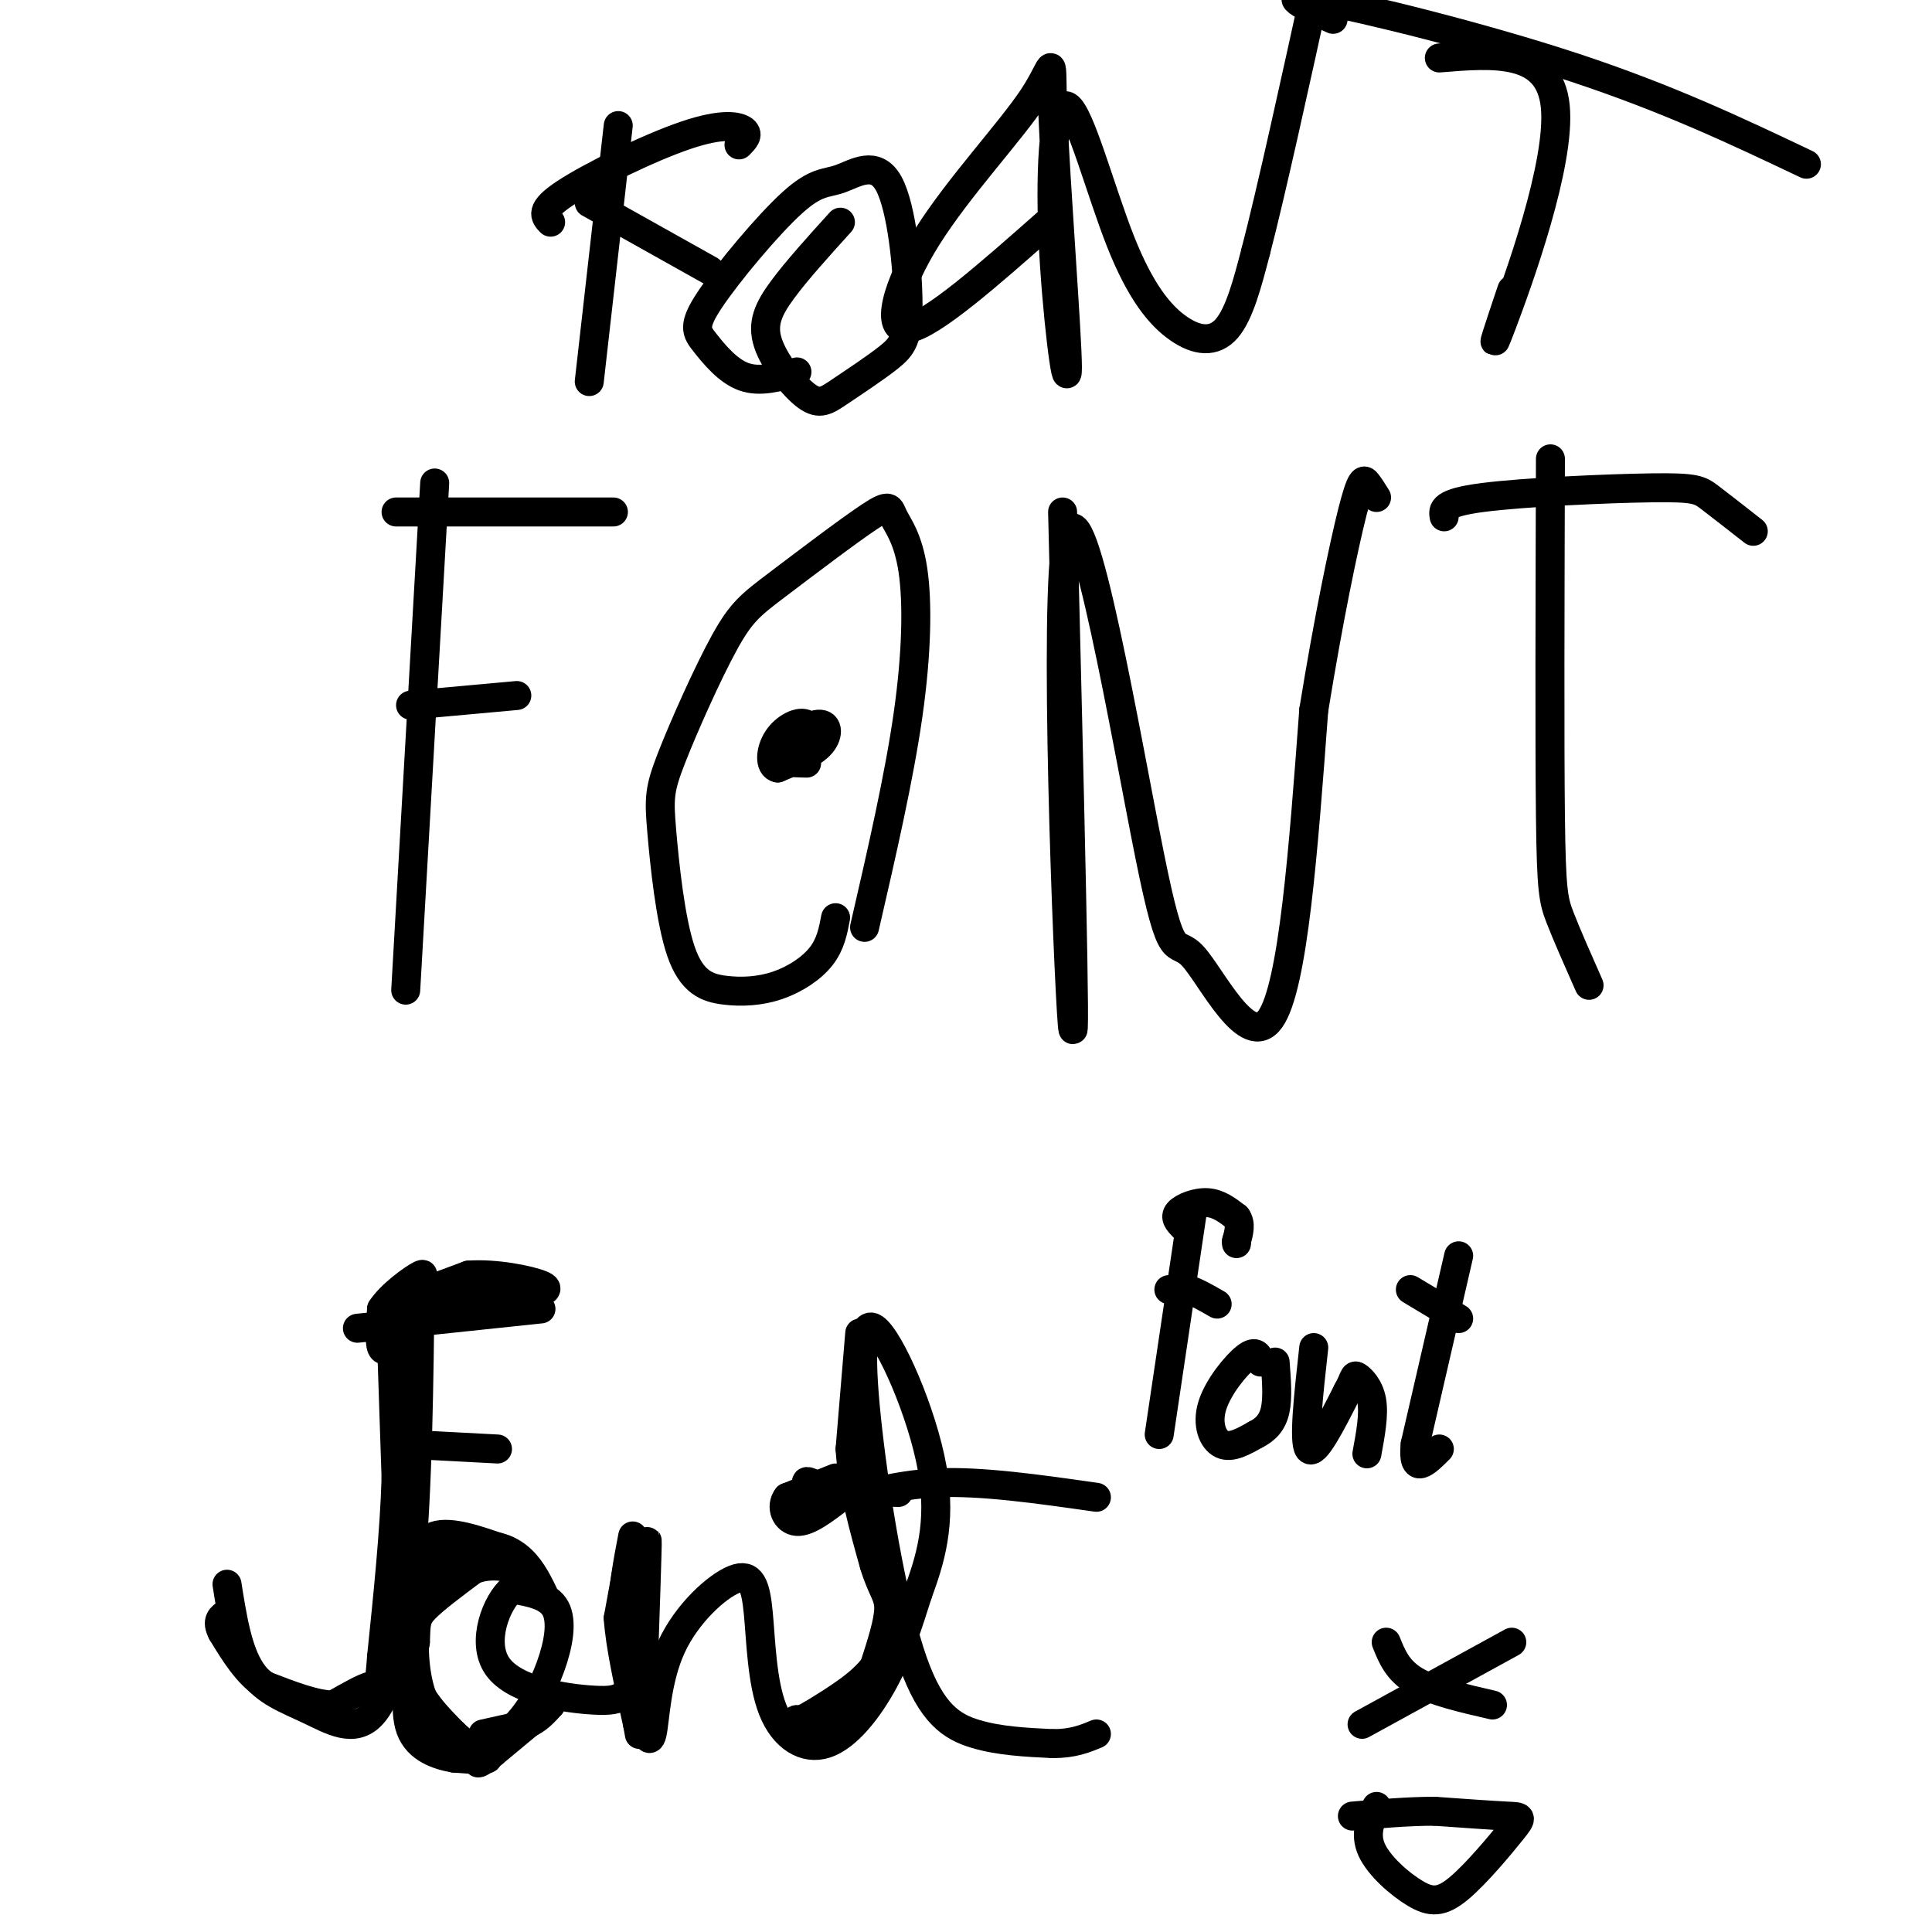 <svg viewBox='0 0 400 400' version='1.1' xmlns='http://www.w3.org/2000/svg' xmlns:xlink='http://www.w3.org/1999/xlink'><g fill='none' stroke='#000000' stroke-width='6' stroke-linecap='round' stroke-linejoin='round'><path d='M90,100c0.000,0.000 -6.000,105.000 -6,105'/><path d='M82,106c0.000,0.000 45.000,0.000 45,0'/><path d='M85,146c0.000,0.000 22.000,-2.000 22,-2'/><path d='M173,190c-0.518,2.748 -1.035,5.496 -3,8c-1.965,2.504 -5.376,4.764 -9,6c-3.624,1.236 -7.461,1.448 -11,1c-3.539,-0.448 -6.778,-1.554 -9,-8c-2.222,-6.446 -3.425,-18.230 -4,-25c-0.575,-6.770 -0.522,-8.526 2,-15c2.522,-6.474 7.513,-17.665 11,-24c3.487,-6.335 5.469,-7.812 11,-12c5.531,-4.188 14.609,-11.086 19,-14c4.391,-2.914 4.094,-1.843 5,0c0.906,1.843 3.013,4.458 4,11c0.987,6.542 0.853,17.012 -1,30c-1.853,12.988 -5.427,28.494 -9,44'/><path d='M220,106c1.432,58.126 2.863,116.252 2,106c-0.863,-10.252 -4.021,-88.882 -1,-101c3.021,-12.118 12.222,42.278 17,66c4.778,23.722 5.132,16.771 9,21c3.868,4.229 11.248,19.637 16,13c4.752,-6.637 6.876,-35.318 9,-64'/><path d='M272,147c3.048,-18.786 6.167,-33.750 8,-41c1.833,-7.250 2.381,-6.786 3,-6c0.619,0.786 1.310,1.893 2,3'/><path d='M321,95c-0.089,29.222 -0.178,58.444 0,74c0.178,15.556 0.622,17.444 2,21c1.378,3.556 3.689,8.778 6,14'/><path d='M299,107c-0.274,-1.446 -0.548,-2.893 8,-4c8.548,-1.107 25.917,-1.875 35,-2c9.083,-0.125 9.881,0.393 12,2c2.119,1.607 5.560,4.304 9,7'/><path d='M87,265c-0.246,21.431 -0.491,42.861 -2,59c-1.509,16.139 -4.281,26.986 -8,31c-3.719,4.014 -8.386,1.196 -13,-1c-4.614,-2.196 -9.175,-3.770 -12,-8c-2.825,-4.230 -3.912,-11.115 -5,-18'/><path d='M74,275c0.000,0.000 38.000,-4.000 38,-4'/><path d='M84,299c0.000,0.000 19.000,1.000 19,1'/><path d='M113,331c-1.403,-2.953 -2.805,-5.905 -5,-8c-2.195,-2.095 -5.181,-3.331 -9,-3c-3.819,0.331 -8.471,2.230 -11,8c-2.529,5.770 -2.934,15.411 -1,22c1.934,6.589 6.206,10.128 10,11c3.794,0.872 7.110,-0.921 10,-4c2.890,-3.079 5.355,-7.444 7,-12c1.645,-4.556 2.470,-9.302 1,-12c-1.470,-2.698 -5.235,-3.349 -9,-4'/><path d='M106,329c-3.149,2.564 -6.521,10.974 -3,16c3.521,5.026 13.933,6.667 20,7c6.067,0.333 7.787,-0.641 9,-9c1.213,-8.359 1.918,-24.103 2,-24c0.082,0.103 -0.459,16.051 -1,32'/><path d='M133,351c0.246,7.617 1.361,10.660 2,8c0.639,-2.660 0.801,-11.021 4,-18c3.199,-6.979 9.435,-12.574 13,-14c3.565,-1.426 4.458,1.317 5,7c0.542,5.683 0.733,14.307 3,20c2.267,5.693 6.610,8.456 11,7c4.390,-1.456 8.826,-7.130 12,-13c3.174,-5.870 5.087,-11.935 7,-18'/><path d='M190,330c2.446,-6.702 5.063,-14.458 3,-26c-2.063,-11.542 -8.804,-26.869 -12,-29c-3.196,-2.131 -2.846,8.934 -1,24c1.846,15.066 5.189,34.133 9,45c3.811,10.867 8.089,13.533 13,15c4.911,1.467 10.456,1.733 16,2'/><path d='M218,361c4.167,0.000 6.583,-1.000 9,-2'/><path d='M170,308c-1.661,-0.869 -3.321,-1.738 -3,-1c0.321,0.738 2.625,3.083 7,3c4.375,-0.083 10.821,-2.595 20,-3c9.179,-0.405 21.089,1.298 33,3'/><path d='M81,276c0.000,0.000 1.000,30.000 1,30'/><path d='M82,306c-0.333,11.167 -1.667,24.083 -3,37'/><path d='M79,343c-0.556,6.911 -0.444,5.689 -2,6c-1.556,0.311 -4.778,2.156 -8,4'/><path d='M69,353c-3.667,0.000 -8.833,-2.000 -14,-4'/><path d='M55,349c-3.833,-2.500 -6.417,-6.750 -9,-11'/><path d='M46,338c-1.333,-2.500 -0.167,-3.250 1,-4'/><path d='M105,321c-5.833,-2.083 -11.667,-4.167 -15,-3c-3.333,1.167 -4.167,5.583 -5,10'/><path d='M85,328c-1.178,4.978 -1.622,12.422 0,18c1.622,5.578 5.311,9.289 9,13'/><path d='M94,359c3.267,3.133 6.933,4.467 7,5c0.067,0.533 -3.467,0.267 -7,0'/><path d='M94,364c-3.133,-0.533 -7.467,-1.867 -9,-6c-1.533,-4.133 -0.267,-11.067 1,-18'/><path d='M86,340c0.156,-4.000 0.044,-5.000 2,-7c1.956,-2.000 5.978,-5.000 10,-8'/><path d='M98,325c3.333,-1.333 6.667,-0.667 10,0'/><path d='M131,318c-1.083,5.667 -2.167,11.333 -2,16c0.167,4.667 1.583,8.333 3,12'/><path d='M132,346c0.833,4.000 1.417,8.000 2,12'/><path d='M134,358c-0.333,-2.167 -2.167,-13.583 -4,-25'/><path d='M130,333c-0.533,-6.378 0.133,-9.822 0,-9c-0.133,0.822 -1.067,5.911 -2,11'/><path d='M128,335c0.333,5.500 2.167,13.750 4,22'/><path d='M132,357c0.667,3.667 0.333,1.833 0,0'/><path d='M178,276c0.000,0.000 -2.000,24.000 -2,24'/><path d='M176,300c0.500,8.000 2.750,16.000 5,24'/><path d='M181,324c1.578,5.200 3.022,6.200 3,9c-0.022,2.800 -1.511,7.400 -3,12'/><path d='M181,345c-2.667,3.667 -7.833,6.833 -13,10'/><path d='M168,355c-2.911,1.733 -3.689,1.067 -3,1c0.689,-0.067 2.844,0.467 5,1'/><path d='M170,357c2.500,-1.333 6.250,-5.167 10,-9'/><path d='M173,306c0.000,0.000 -10.000,4.000 -10,4'/><path d='M163,310c-1.511,1.956 -0.289,4.844 2,5c2.289,0.156 5.644,-2.422 9,-5'/><path d='M174,310c2.333,-1.000 3.667,-1.000 5,-1'/><path d='M179,309c2.000,-0.167 4.500,-0.083 7,0'/><path d='M100,359c0.000,0.000 9.000,-2.000 9,-2'/><path d='M109,357c2.333,-1.000 3.667,-2.500 5,-4'/><path d='M114,353c-1.167,1.000 -6.583,5.500 -12,10'/><path d='M102,363c-2.500,2.000 -2.750,2.000 -3,2'/><path d='M247,250c0.000,0.000 -7.000,47.000 -7,47'/><path d='M242,267c0.000,0.000 4.000,0.000 4,0'/><path d='M246,267c1.667,0.500 3.833,1.750 6,3'/><path d='M261,282c-0.458,-1.304 -0.917,-2.607 -3,-1c-2.083,1.607 -5.792,6.125 -7,10c-1.208,3.875 0.083,7.107 2,8c1.917,0.893 4.458,-0.554 7,-2'/><path d='M260,297c1.978,-0.978 3.422,-2.422 4,-5c0.578,-2.578 0.289,-6.289 0,-10'/><path d='M272,279c-1.083,9.750 -2.167,19.500 -1,21c1.167,1.500 4.583,-5.250 8,-12'/><path d='M279,288c1.500,-2.702 1.250,-3.458 2,-3c0.750,0.458 2.500,2.131 3,5c0.500,2.869 -0.250,6.935 -1,11'/><path d='M302,260c0.000,0.000 -9.000,39.000 -9,39'/><path d='M293,299c-0.667,6.667 2.167,3.833 5,1'/><path d='M292,267c0.000,0.000 10.000,6.000 10,6'/><path d='M245,254c-0.956,-0.978 -1.911,-1.956 -1,-3c0.911,-1.044 3.689,-2.156 6,-2c2.311,0.156 4.156,1.578 6,3'/><path d='M256,252c1.000,1.333 0.500,3.167 0,5'/><path d='M256,257c0.000,0.833 0.000,0.417 0,0'/><path d='M82,278c-1.250,1.083 -2.500,2.167 -3,1c-0.500,-1.167 -0.250,-4.583 0,-8'/><path d='M79,271c1.867,-2.933 6.533,-6.267 8,-7c1.467,-0.733 -0.267,1.133 -2,3'/><path d='M85,267c-1.378,1.133 -3.822,2.467 -2,2c1.822,-0.467 7.911,-2.733 14,-5'/><path d='M97,264c5.600,-0.422 12.600,1.022 15,2c2.400,0.978 0.200,1.489 -2,2'/><path d='M110,268c-4.333,0.667 -14.167,1.333 -24,2'/><path d='M86,270c-4.000,0.500 -2.000,0.750 0,1'/><path d='M128,26c0.000,0.000 -6.000,53.000 -6,53'/><path d='M114,46c-1.196,-1.226 -2.393,-2.452 3,-6c5.393,-3.548 17.375,-9.417 25,-12c7.625,-2.583 10.893,-1.881 12,-1c1.107,0.881 0.054,1.940 -1,3'/><path d='M122,42c0.000,0.000 25.000,14.000 25,14'/><path d='M165,77c-3.834,1.097 -7.669,2.194 -11,1c-3.331,-1.194 -6.159,-4.679 -8,-7c-1.841,-2.321 -2.694,-3.479 1,-9c3.694,-5.521 11.936,-15.404 17,-20c5.064,-4.596 6.950,-3.906 10,-5c3.050,-1.094 7.266,-3.973 10,1c2.734,4.973 3.988,17.797 4,25c0.012,7.203 -1.217,8.787 -4,11c-2.783,2.213 -7.122,5.057 -10,7c-2.878,1.943 -4.297,2.985 -7,1c-2.703,-1.985 -6.689,-6.996 -8,-11c-1.311,-4.004 0.054,-7.001 3,-11c2.946,-3.999 7.473,-8.999 12,-14'/><path d='M217,46c-12.066,10.661 -24.133,21.323 -29,22c-4.867,0.677 -2.535,-8.629 4,-19c6.535,-10.371 17.274,-21.805 22,-29c4.726,-7.195 3.438,-10.150 4,4c0.562,14.150 2.975,45.406 3,52c0.025,6.594 -2.336,-11.472 -3,-27c-0.664,-15.528 0.369,-28.517 3,-27c2.631,1.517 6.860,17.541 11,28c4.140,10.459 8.192,15.354 12,18c3.808,2.646 7.374,3.042 10,0c2.626,-3.042 4.313,-9.521 6,-16'/><path d='M260,52c3.167,-12.167 8.083,-34.583 13,-57'/><path d='M298,12c11.400,-0.933 22.800,-1.867 24,10c1.200,11.867 -7.800,36.533 -11,45c-3.200,8.467 -0.600,0.733 2,-7'/><path d='M276,4c-6.089,-2.800 -12.178,-5.600 -3,-4c9.178,1.600 33.622,7.600 53,14c19.378,6.400 33.689,13.200 48,20'/><path d='M287,340c1.167,2.917 2.333,5.833 6,8c3.667,2.167 9.833,3.583 16,5'/><path d='M282,357c0.000,0.000 31.000,-17.000 31,-17'/><path d='M285,374c-1.254,2.846 -2.508,5.691 -1,9c1.508,3.309 5.777,7.080 9,9c3.223,1.920 5.400,1.989 9,-1c3.600,-2.989 8.623,-9.035 11,-12c2.377,-2.965 2.108,-2.847 -1,-3c-3.108,-0.153 -9.054,-0.576 -15,-1'/><path d='M297,375c-5.333,0.000 -11.167,0.500 -17,1'/><path d='M167,158c-3.357,-0.077 -6.714,-0.155 -6,-2c0.714,-1.845 5.500,-5.458 8,-6c2.500,-0.542 2.714,1.988 1,4c-1.714,2.012 -5.357,3.506 -9,5'/><path d='M161,159c-1.737,-0.314 -1.579,-3.600 0,-6c1.579,-2.400 4.579,-3.915 6,-3c1.421,0.915 1.263,4.262 0,6c-1.263,1.738 -3.632,1.869 -6,2'/></g>
</svg>